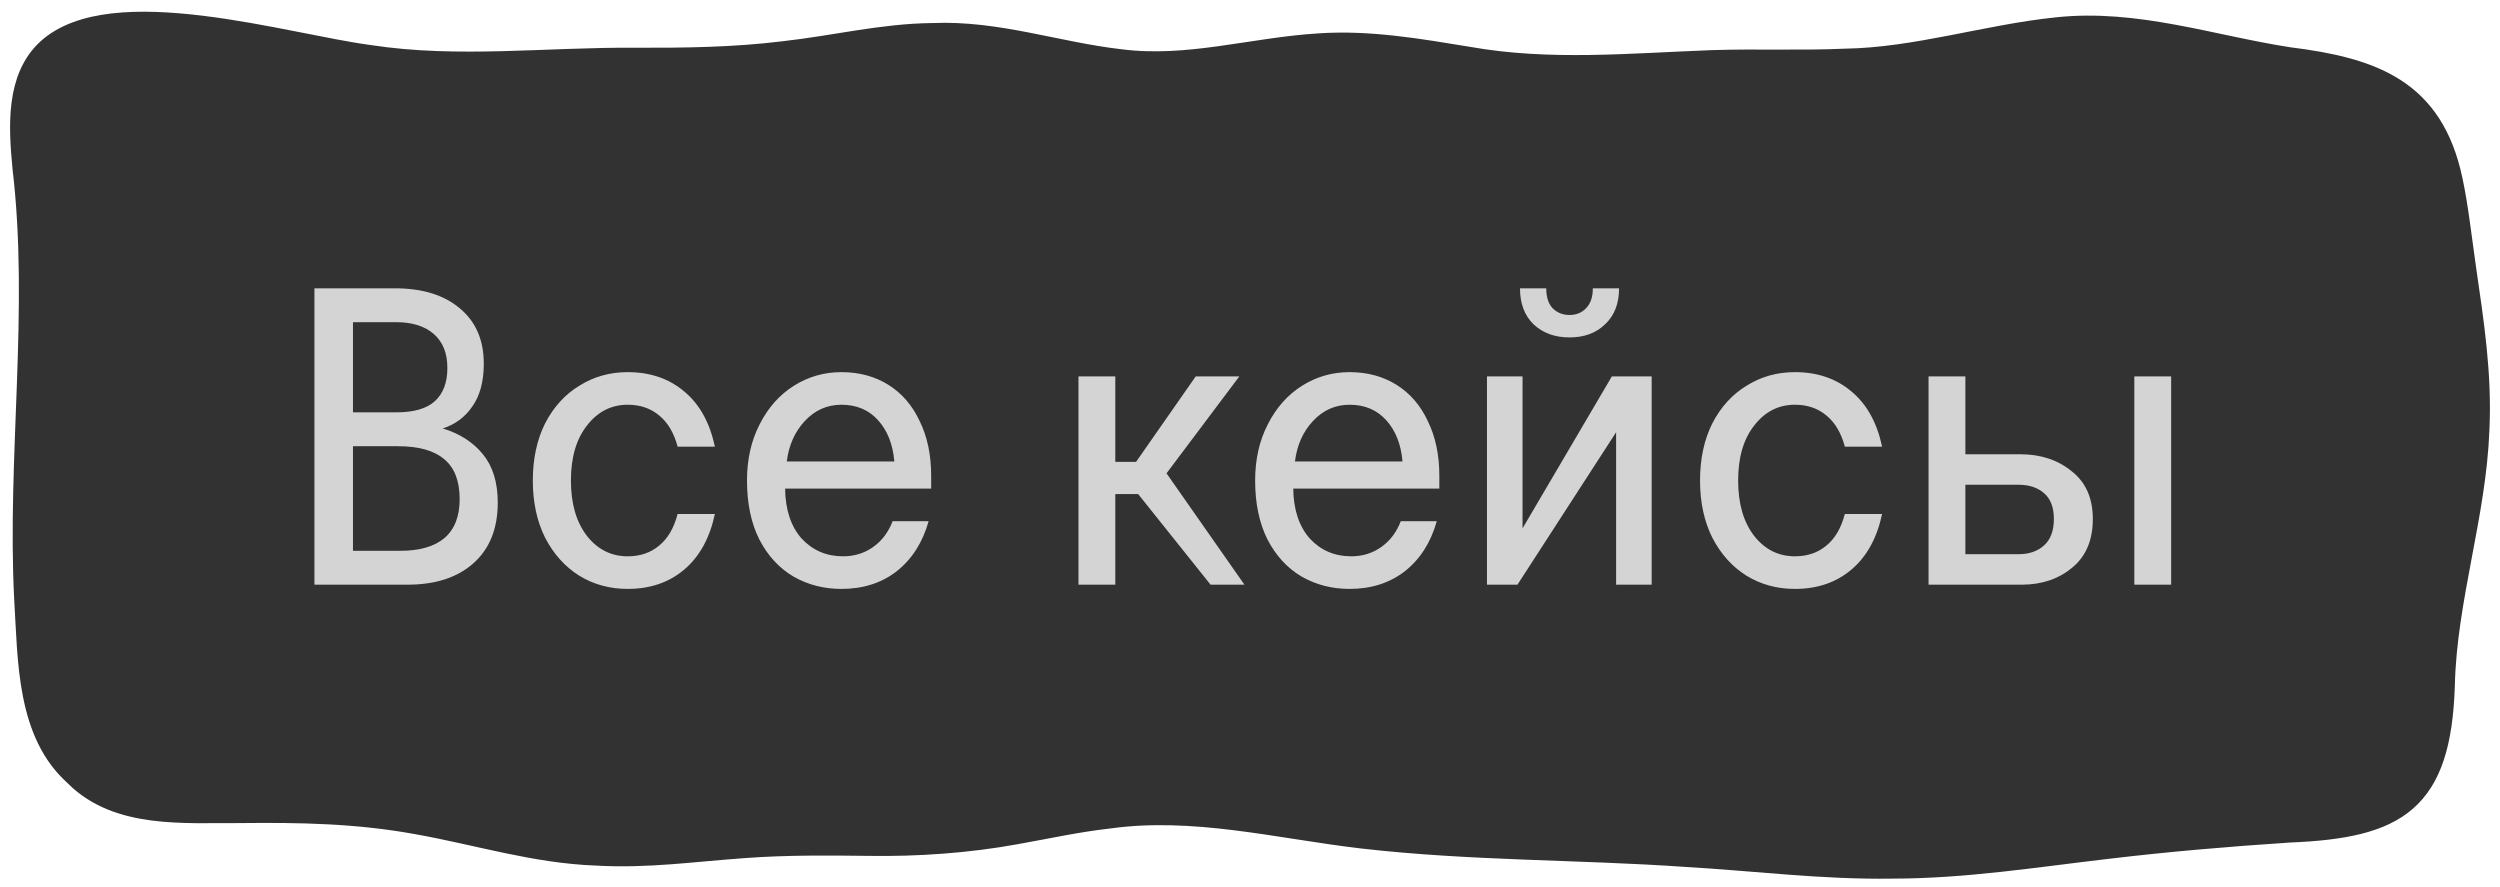 <?xml version="1.0" encoding="UTF-8"?> <svg xmlns="http://www.w3.org/2000/svg" width="124" height="44" viewBox="0 0 124 44" fill="none"><path d="M3.745 38.532C5.861 40.605 9.119 40.31 11.892 40.325C14.911 40.291 17.712 40.344 20.65 40.877C23.706 41.419 26.475 42.315 29.564 42.433C32.129 42.58 34.349 42.243 36.973 42.058C39.008 41.91 41.061 41.926 43.089 41.952C45.496 41.99 48.04 41.812 50.403 41.377C51.94 41.105 53.4 40.779 54.97 40.601C59.202 40.007 63.36 41.093 67.54 41.585C72.956 42.209 78.249 42.126 83.635 42.501C87.078 42.701 90.392 43.133 93.857 43.08C97.488 43.076 100.931 42.52 104.521 42.103C107.537 41.744 110.508 41.49 113.568 41.29C118.906 41.071 121.084 39.803 121.261 33.98C121.357 29.743 122.817 25.558 122.975 21.309C123.104 18.536 122.706 16.012 122.315 13.303C122.094 11.767 121.925 10.212 121.644 8.918C120.69 4.427 117.726 3.364 113.542 2.842C109.682 2.248 105.959 0.931 102.007 1.359C98.516 1.722 95.033 2.857 91.516 2.914C89.301 3.012 87.155 2.914 84.921 2.986C80.885 3.137 76.852 3.531 72.849 2.819C70.397 2.418 67.946 1.987 65.443 2.153C62.088 2.358 58.922 3.375 55.545 2.937C52.423 2.577 49.459 1.506 46.274 1.643C43.734 1.669 41.434 2.259 38.835 2.547C36.398 2.846 33.965 2.876 31.525 2.868C27.138 2.831 22.707 3.402 18.339 2.732C14.162 2.184 5.54 -0.51 2.329 2.437C0.785 3.867 0.921 6.262 1.116 8.305C1.957 15.362 0.84 22.671 1.205 29.739C1.389 32.754 1.319 36.39 3.715 38.494L3.745 38.52V38.532Z" fill="#323232" stroke="#323232"></path><path d="M21.959 21.251C22.799 21.503 23.464 21.93 23.954 22.532C24.444 23.134 24.689 23.932 24.689 24.926C24.689 26.214 24.29 27.215 23.492 27.929C22.694 28.643 21.602 29 20.216 29H15.596V14.3H19.586C20.944 14.3 22.015 14.629 22.799 15.287C23.597 15.945 23.996 16.862 23.996 18.038C23.996 18.92 23.807 19.627 23.429 20.159C23.065 20.691 22.575 21.055 21.959 21.251ZM17.507 15.98V20.453H19.649C20.517 20.453 21.154 20.271 21.56 19.907C21.98 19.529 22.19 18.976 22.19 18.248C22.19 17.52 21.966 16.96 21.518 16.568C21.07 16.176 20.447 15.98 19.649 15.98H17.507ZM19.859 27.32C20.811 27.32 21.539 27.11 22.043 26.69C22.547 26.256 22.799 25.612 22.799 24.758C22.799 23.862 22.547 23.204 22.043 22.784C21.539 22.35 20.776 22.133 19.754 22.133H17.507V27.32H19.859ZM31.132 29.21C30.25 29.21 29.452 28.993 28.738 28.559C28.024 28.111 27.457 27.481 27.037 26.669C26.631 25.857 26.428 24.912 26.428 23.834C26.428 22.756 26.631 21.811 27.037 20.999C27.457 20.187 28.024 19.564 28.738 19.13C29.452 18.682 30.25 18.458 31.132 18.458C32.252 18.458 33.19 18.78 33.946 19.424C34.702 20.054 35.206 20.964 35.458 22.154H33.61C33.428 21.468 33.12 20.95 32.686 20.6C32.266 20.25 31.748 20.075 31.132 20.075C30.32 20.075 29.648 20.418 29.116 21.104C28.584 21.776 28.318 22.686 28.318 23.834C28.318 24.982 28.584 25.899 29.116 26.585C29.648 27.257 30.32 27.593 31.132 27.593C31.748 27.593 32.266 27.418 32.686 27.068C33.12 26.718 33.428 26.193 33.61 25.493H35.458C35.206 26.683 34.702 27.6 33.946 28.244C33.19 28.888 32.252 29.21 31.132 29.21ZM41.734 29.21C40.866 29.21 40.075 29.007 39.361 28.601C38.647 28.181 38.08 27.565 37.66 26.753C37.254 25.941 37.051 24.968 37.051 23.834C37.051 22.784 37.261 21.853 37.681 21.041C38.101 20.215 38.668 19.578 39.382 19.13C40.096 18.682 40.88 18.458 41.734 18.458C42.616 18.458 43.393 18.668 44.065 19.088C44.737 19.508 45.255 20.11 45.619 20.894C45.997 21.664 46.186 22.567 46.186 23.603V24.233H38.941C38.955 25.283 39.228 26.109 39.76 26.711C40.306 27.299 40.992 27.593 41.818 27.593C42.378 27.593 42.875 27.439 43.309 27.131C43.743 26.823 44.065 26.396 44.275 25.85H46.06C45.766 26.9 45.241 27.726 44.485 28.328C43.729 28.916 42.812 29.21 41.734 29.21ZM44.359 22.889C44.289 22.049 44.023 21.37 43.561 20.852C43.099 20.334 42.49 20.075 41.734 20.075C41.02 20.075 40.411 20.348 39.907 20.894C39.417 21.426 39.123 22.091 39.025 22.889H44.359ZM57.86 23.477L61.724 29H60.044L56.453 24.506H55.319V29H53.492V18.668H55.319V22.91H56.348L59.309 18.668H61.472L57.86 23.477ZM66.939 29.21C66.07 29.21 65.279 29.007 64.566 28.601C63.852 28.181 63.285 27.565 62.864 26.753C62.459 25.941 62.255 24.968 62.255 23.834C62.255 22.784 62.465 21.853 62.886 21.041C63.306 20.215 63.873 19.578 64.587 19.13C65.3 18.682 66.085 18.458 66.939 18.458C67.82 18.458 68.597 18.668 69.269 19.088C69.942 19.508 70.46 20.11 70.823 20.894C71.201 21.664 71.391 22.567 71.391 23.603V24.233H64.145C64.159 25.283 64.433 26.109 64.965 26.711C65.51 27.299 66.197 27.593 67.022 27.593C67.582 27.593 68.079 27.439 68.513 27.131C68.948 26.823 69.269 26.396 69.48 25.85H71.264C70.971 26.9 70.445 27.726 69.689 28.328C68.933 28.916 68.016 29.21 66.939 29.21ZM69.564 22.889C69.493 22.049 69.228 21.37 68.766 20.852C68.303 20.334 67.695 20.075 66.939 20.075C66.225 20.075 65.615 20.348 65.112 20.894C64.621 21.426 64.328 22.091 64.23 22.889H69.564ZM75.266 29H73.754V18.668H75.518V26.207L79.949 18.668H81.923V29H80.159V21.44L75.266 29ZM80.306 14.3C80.306 15.056 80.075 15.651 79.613 16.085C79.165 16.519 78.577 16.736 77.849 16.736C77.121 16.736 76.526 16.519 76.064 16.085C75.616 15.651 75.392 15.056 75.392 14.3H76.694C76.694 14.734 76.799 15.063 77.009 15.287C77.233 15.511 77.513 15.623 77.849 15.623C78.185 15.623 78.458 15.511 78.668 15.287C78.892 15.063 79.004 14.734 79.004 14.3H80.306ZM89.026 29.21C88.144 29.21 87.346 28.993 86.632 28.559C85.918 28.111 85.351 27.481 84.931 26.669C84.525 25.857 84.322 24.912 84.322 23.834C84.322 22.756 84.525 21.811 84.931 20.999C85.351 20.187 85.918 19.564 86.632 19.13C87.346 18.682 88.144 18.458 89.026 18.458C90.146 18.458 91.084 18.78 91.84 19.424C92.596 20.054 93.1 20.964 93.352 22.154H91.504C91.322 21.468 91.014 20.95 90.58 20.6C90.16 20.25 89.642 20.075 89.026 20.075C88.214 20.075 87.542 20.418 87.01 21.104C86.478 21.776 86.212 22.686 86.212 23.834C86.212 24.982 86.478 25.899 87.01 26.585C87.542 27.257 88.214 27.593 89.026 27.593C89.642 27.593 90.16 27.418 90.58 27.068C91.014 26.718 91.322 26.193 91.504 25.493H93.352C93.1 26.683 92.596 27.6 91.84 28.244C91.084 28.888 90.146 29.21 89.026 29.21ZM95.656 29V18.668H97.483V22.532H100.213C101.221 22.532 102.068 22.812 102.754 23.372C103.454 23.918 103.804 24.709 103.804 25.745C103.804 26.795 103.461 27.6 102.775 28.16C102.103 28.72 101.27 29 100.276 29H95.656ZM100.129 27.488C100.633 27.488 101.046 27.348 101.368 27.068C101.704 26.774 101.872 26.333 101.872 25.745C101.872 25.171 101.711 24.744 101.389 24.464C101.067 24.184 100.647 24.044 100.129 24.044H97.483V27.488H100.129ZM105.862 29V18.668H107.689V29H105.862Z" fill="#D4D4D4"></path></svg> 